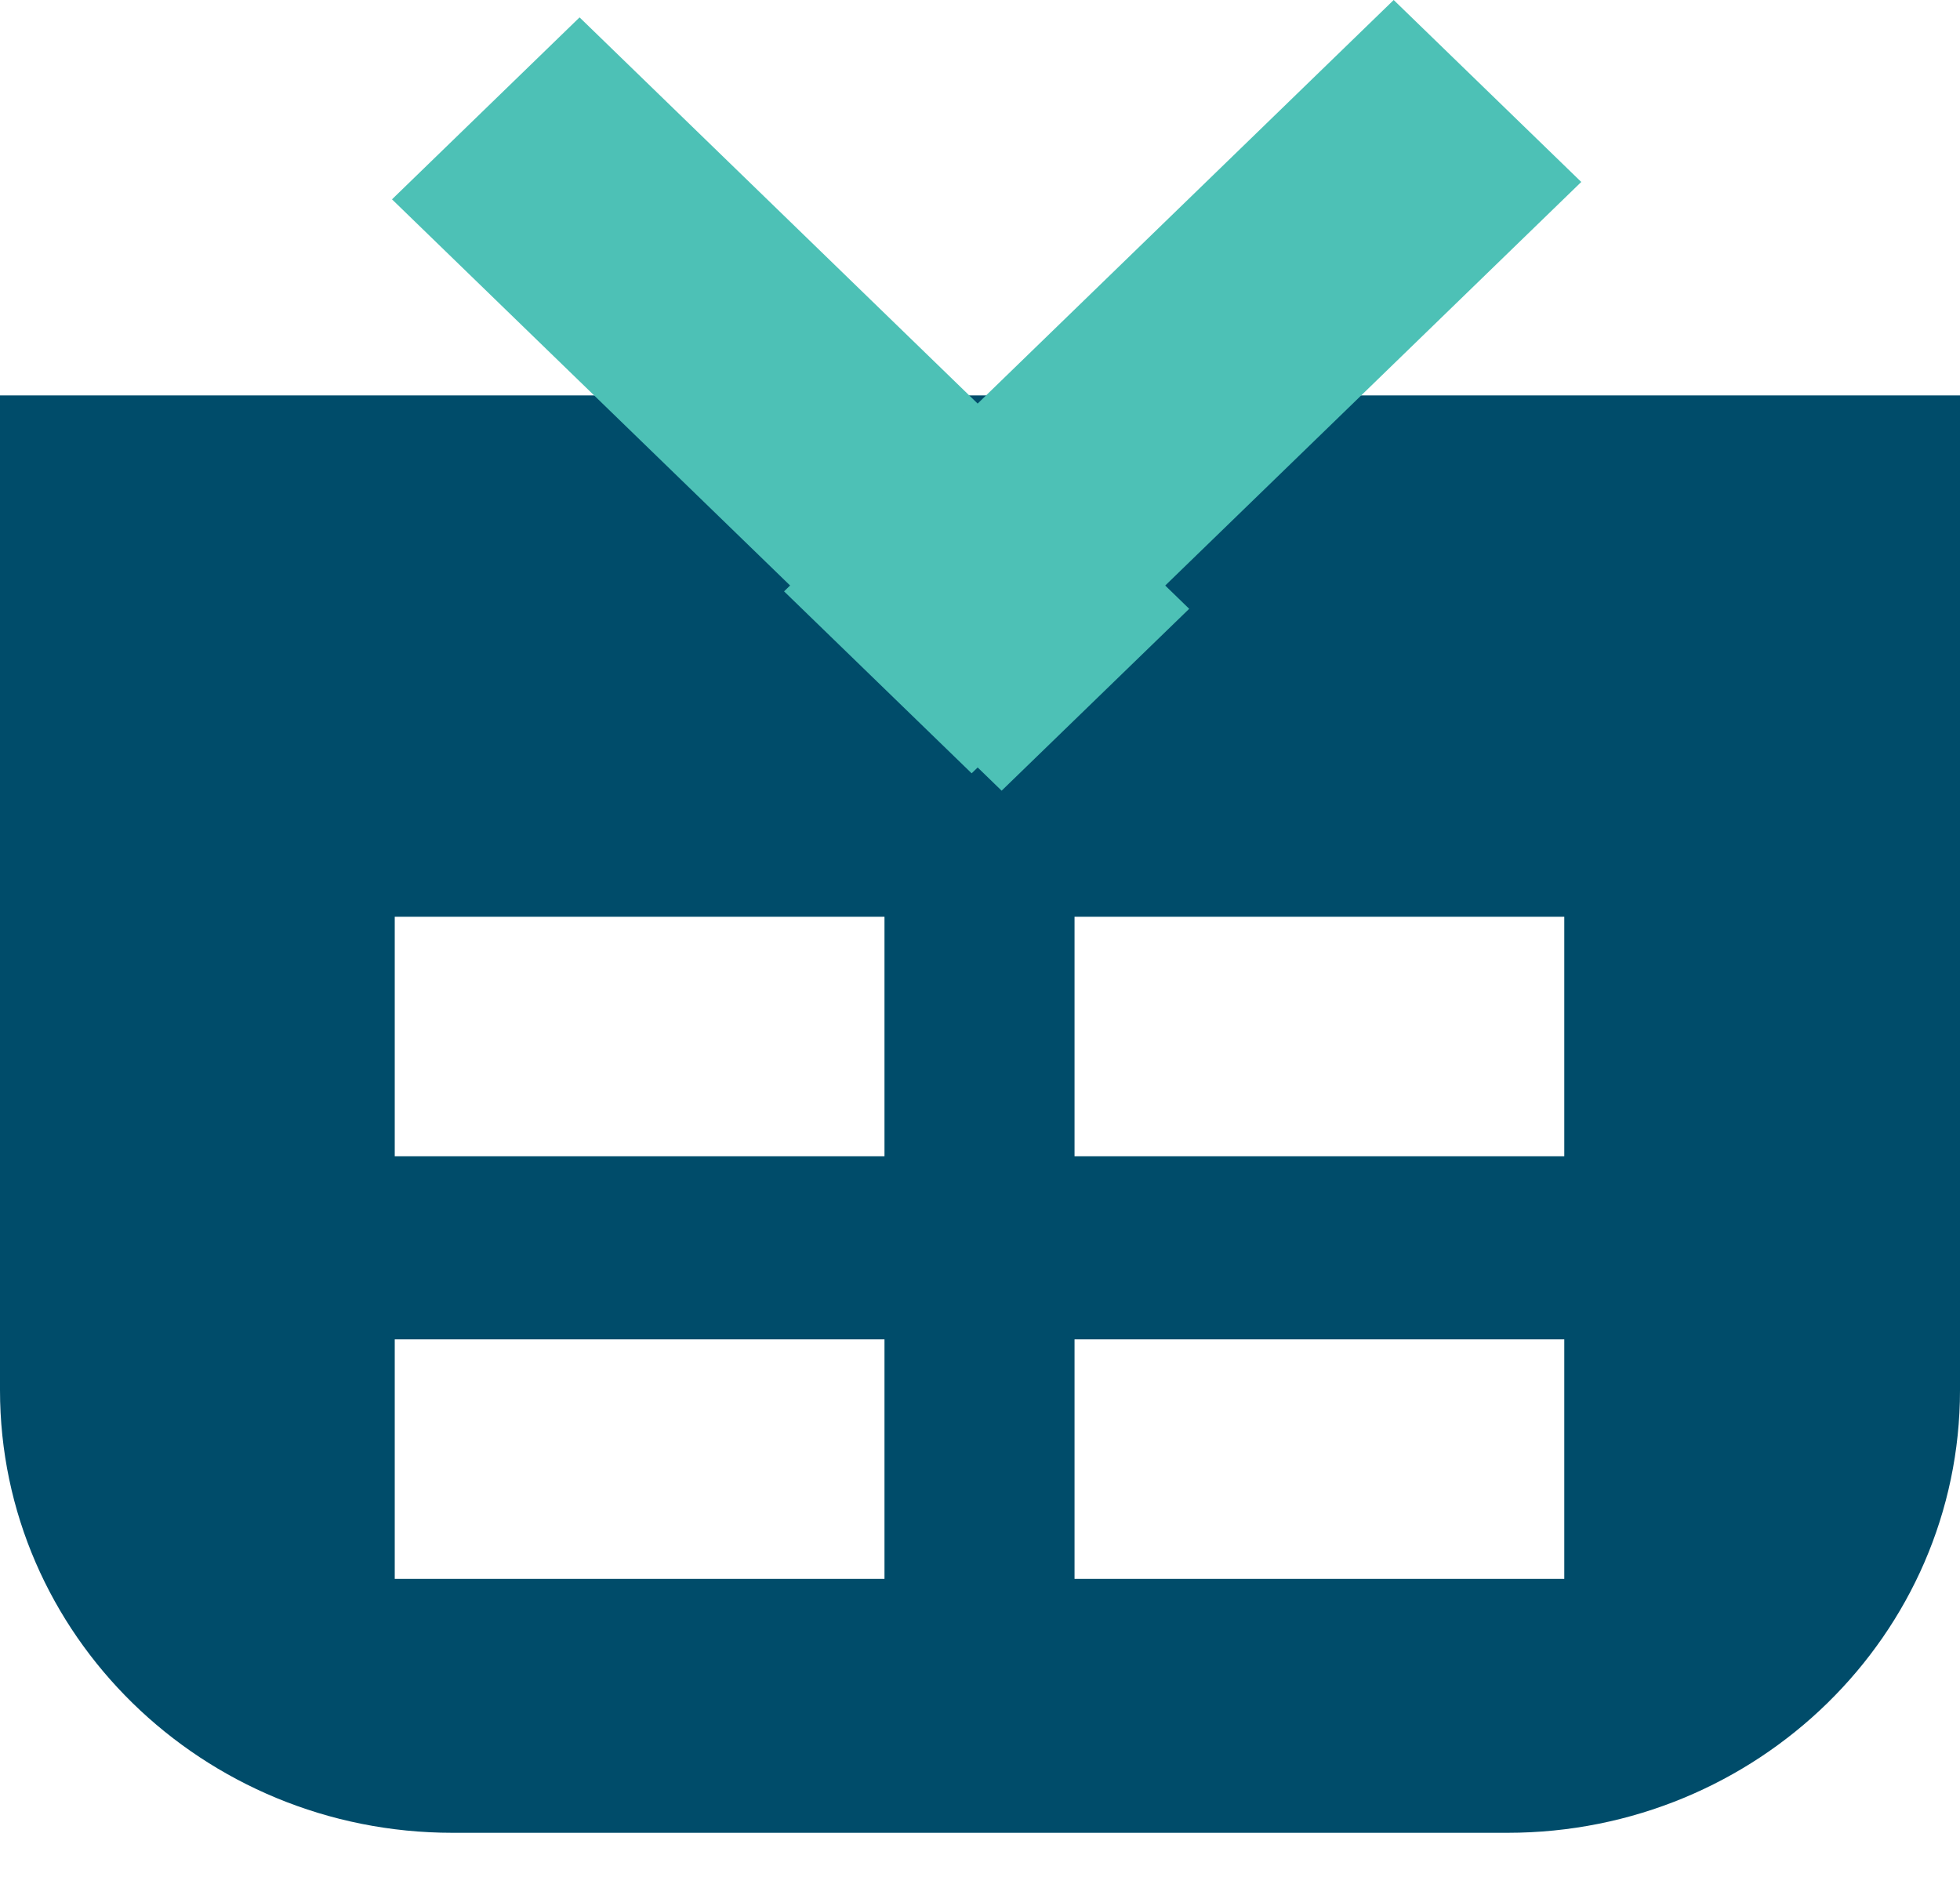 <svg width="30" height="29" viewBox="0 0 30 29" fill="none" xmlns="http://www.w3.org/2000/svg">
<path d="M23.943 17.698H16.447V14.031H23.943V17.698ZM23.943 24.166H16.447V20.499H23.943V24.166ZM13.538 17.698H6.042V14.031H13.538V17.698ZM13.538 24.166H6.042V20.499H13.538V24.166ZM0 6.052V21.276C0 25.016 3.103 28.052 6.927 28.052H23.073C26.897 28.052 30 25.016 30 21.276V6.052H0Z" fill="#004C6A"/>
<path d="M8.871 0.266L6 3.051L15.331 12.102L18.202 9.318L8.871 0.266Z" fill="#4DC1B6"/>
<path d="M21.332 4.09484e-05L12.001 9.051L14.872 11.836L24.203 2.785L21.332 4.09484e-05Z" fill="#4DC1B6"/>
</svg>
